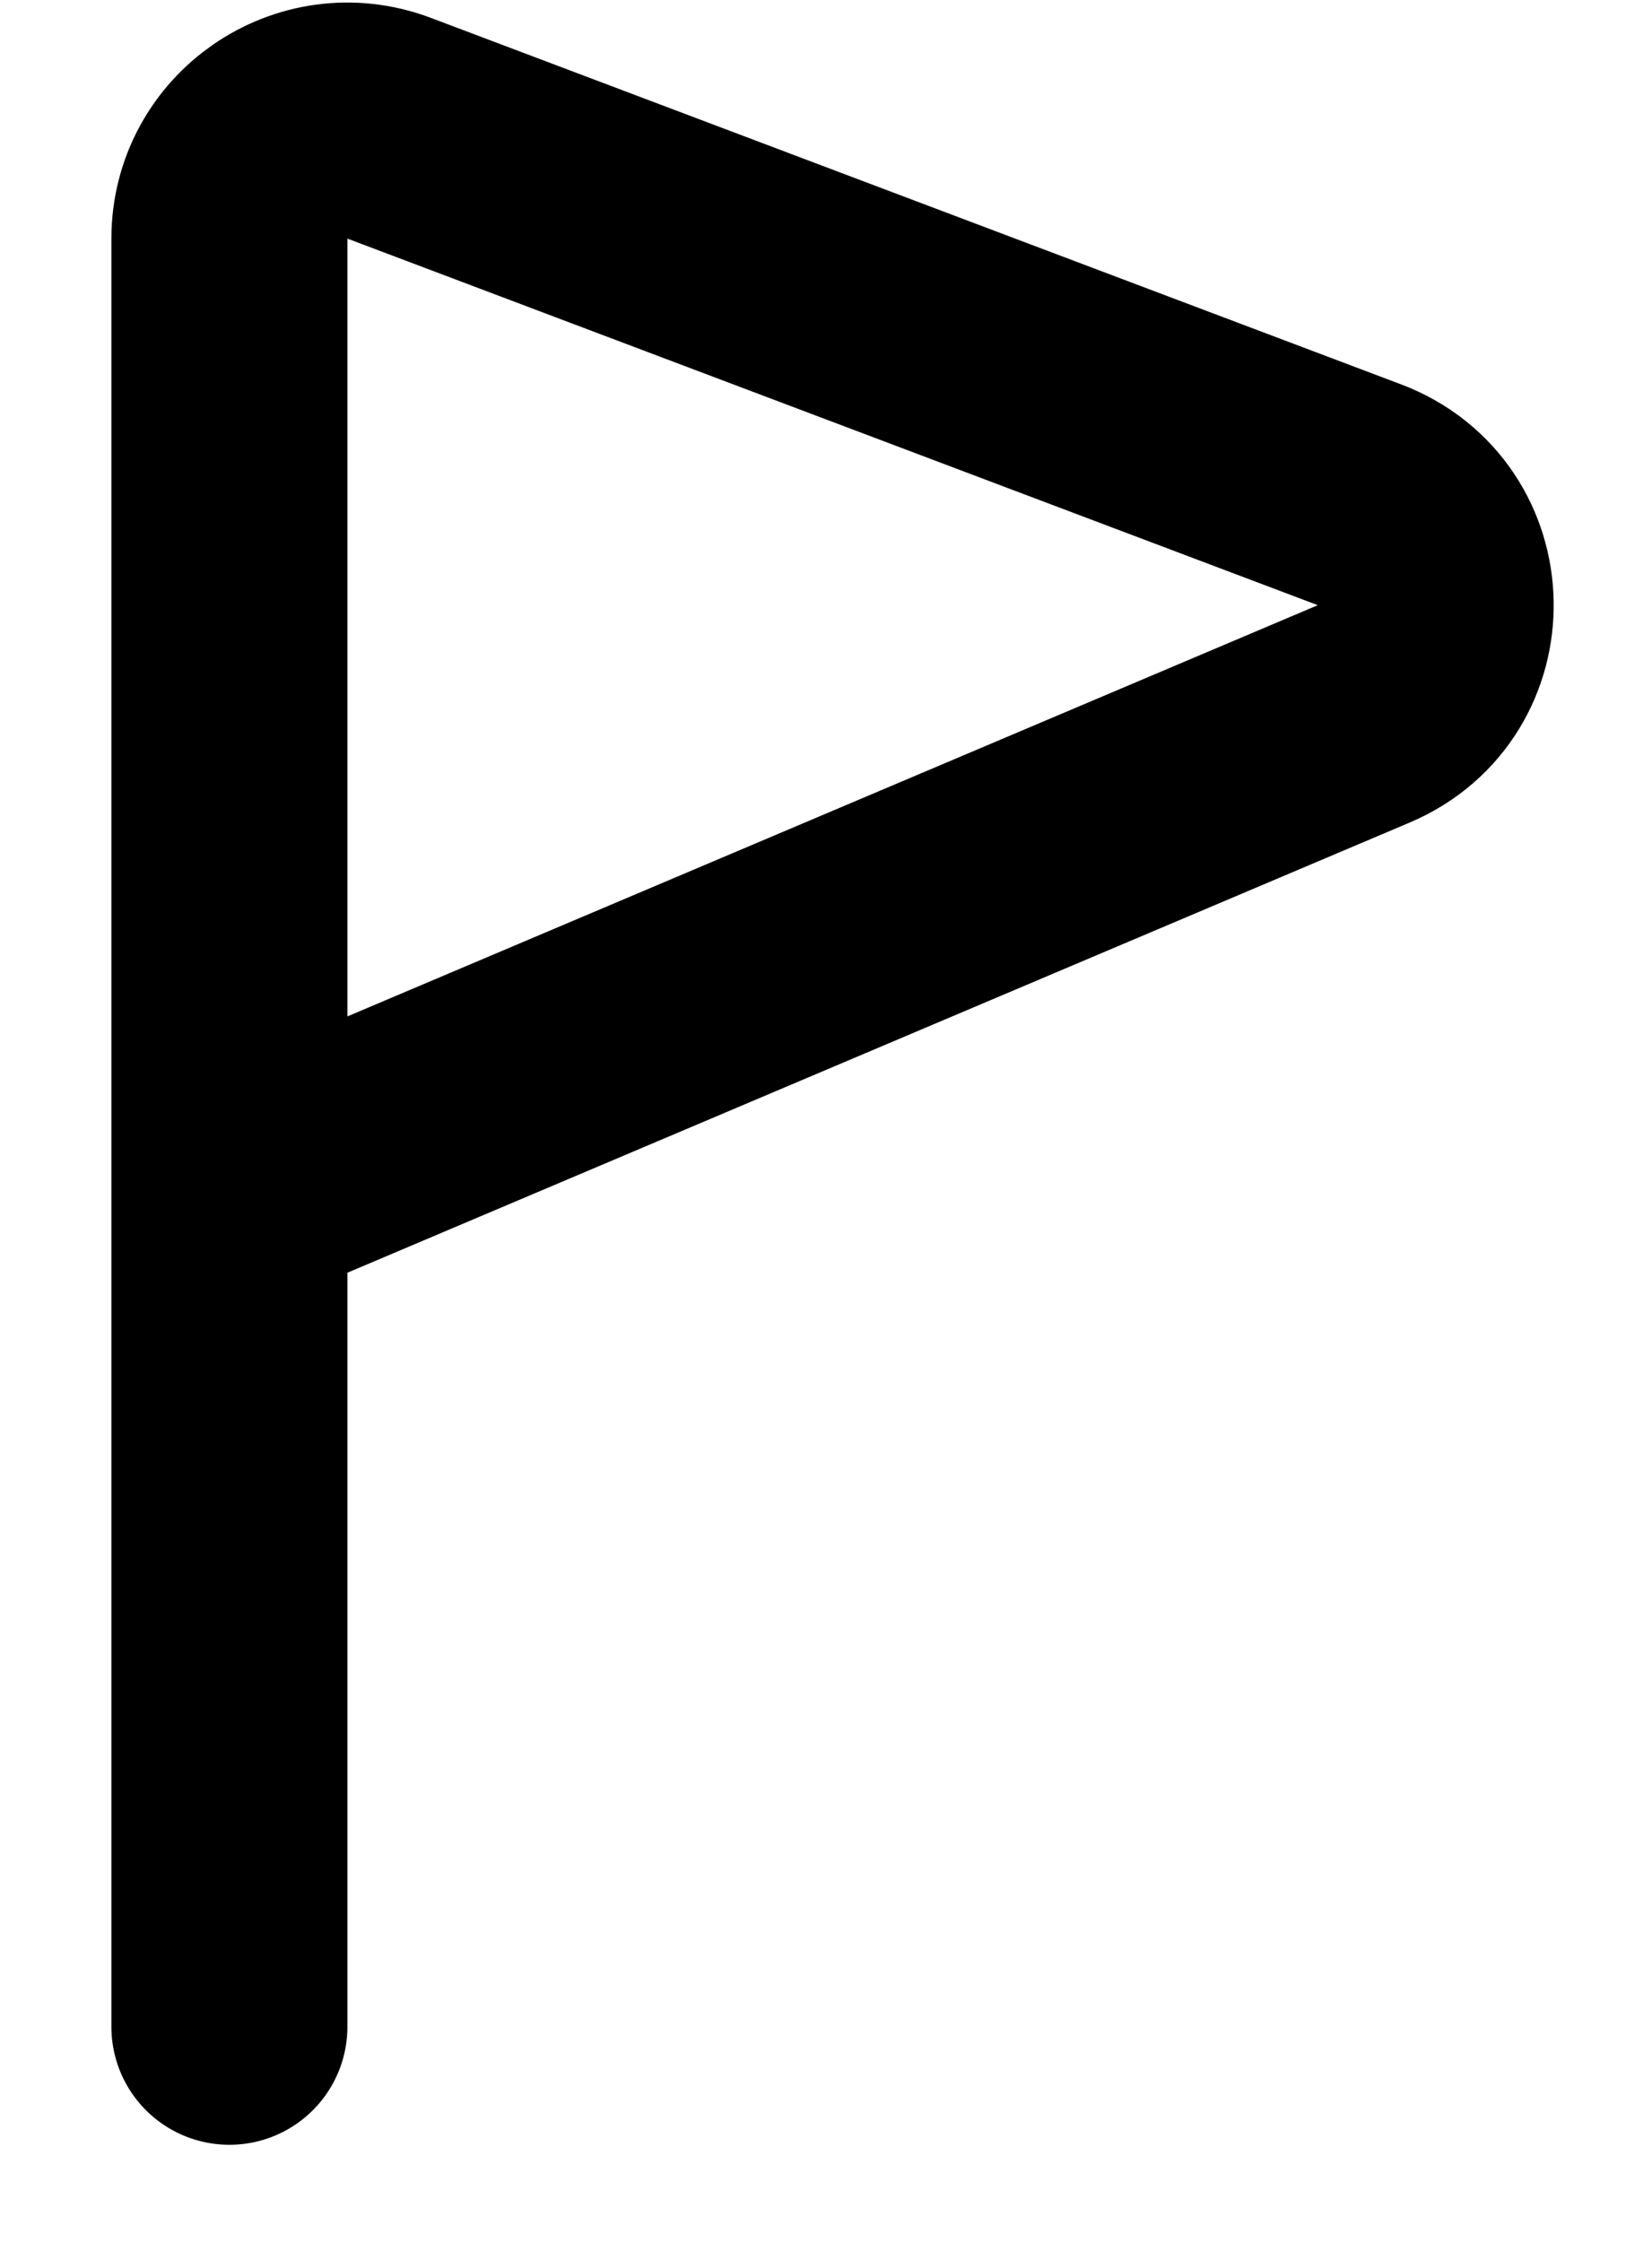 <svg width="14" height="19" viewBox="0 0 14 19" fill="none" xmlns="http://www.w3.org/2000/svg">
<path d="M1.944 17.177L1.944 10.124M1.944 10.124L1.944 2.022C1.944 1.323 2.644 0.84 3.298 1.087L11.52 4.193C12.364 4.512 12.388 5.697 11.557 6.05L1.944 10.124Z" stroke="black" stroke-width="2" stroke-linecap="round"/>
</svg>
